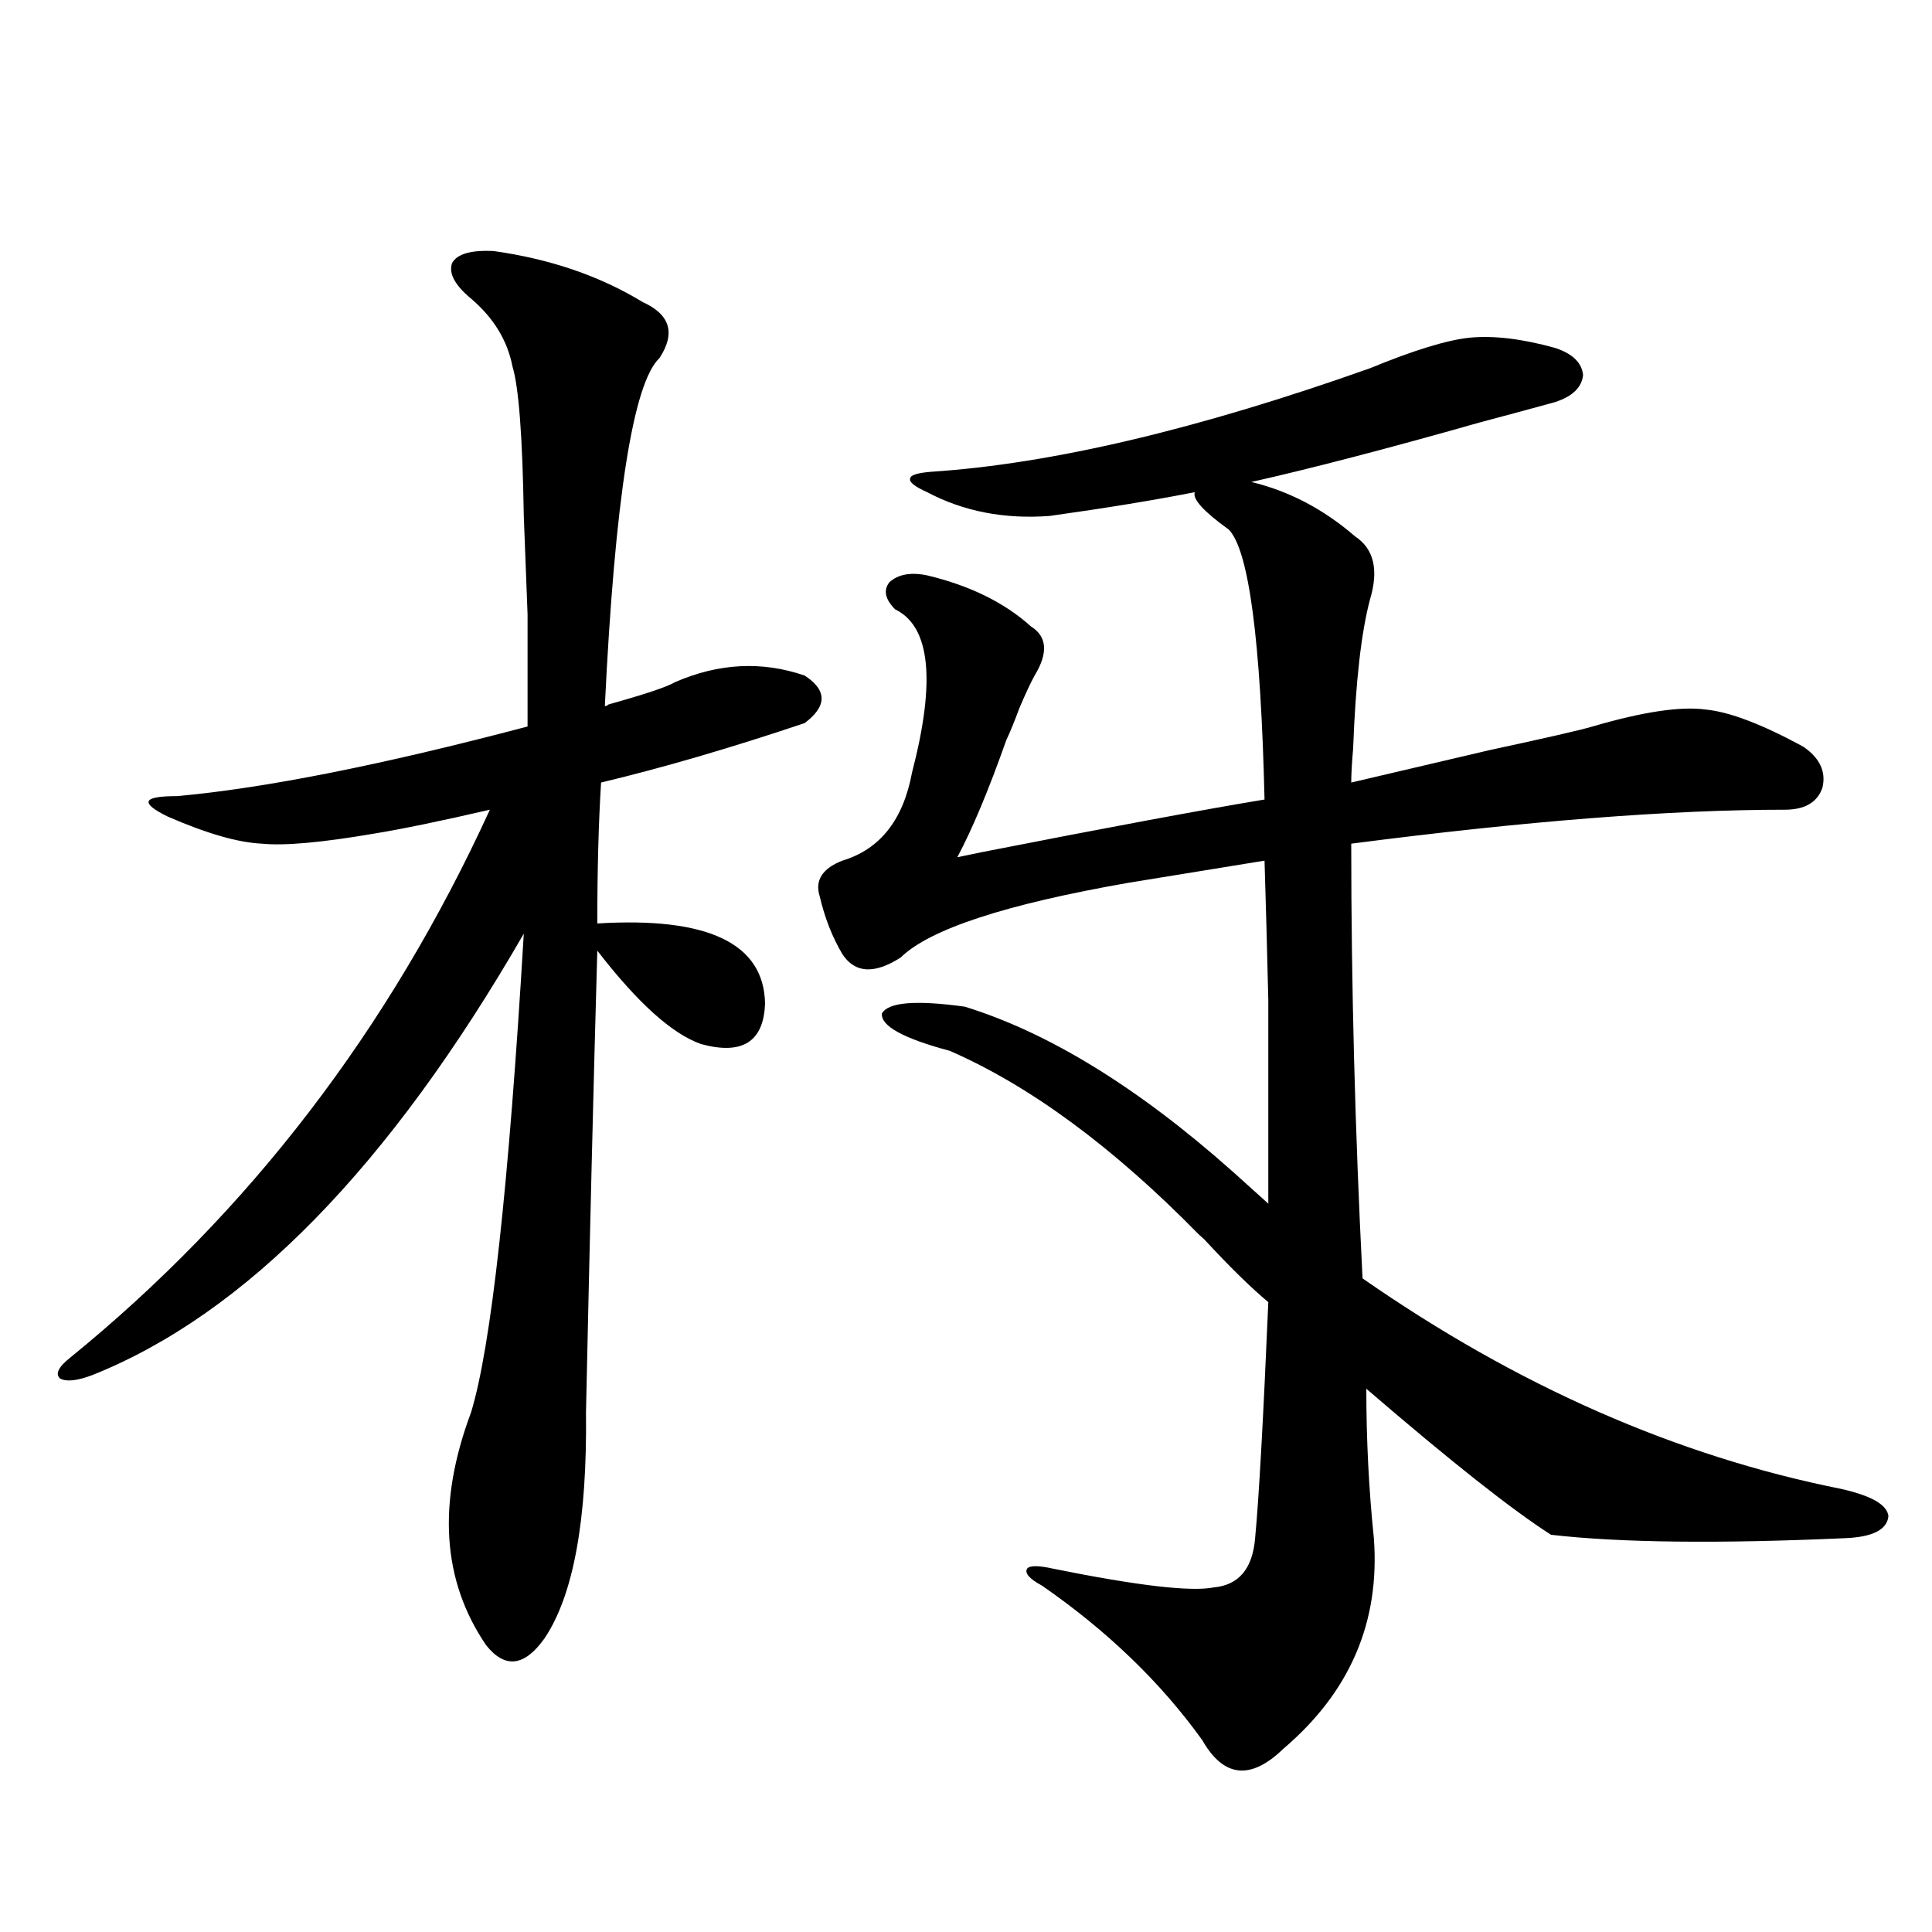 <?xml version="1.0" encoding="utf-8"?>
<!-- Generator: Adobe Illustrator 16.0.0, SVG Export Plug-In . SVG Version: 6.00 Build 0)  -->
<!DOCTYPE svg PUBLIC "-//W3C//DTD SVG 1.1//EN" "http://www.w3.org/Graphics/SVG/1.1/DTD/svg11.dtd">
<svg version="1.1" id="图层_1" xmlns="http://www.w3.org/2000/svg" xmlns:xlink="http://www.w3.org/1999/xlink" x="0px" y="0px"
	 width="1000px" height="1000px" viewBox="0 0 1000 1000" enable-background="new 0 0 1000 1000" xml:space="preserve">
<path d="M255.506,129.941c29.268,4.106,54.953,12.896,77.071,26.367c14.299,6.454,17.226,16.122,8.78,29.004
	c-13.658,12.896-23.094,72.949-28.292,180.176c0.641,0,1.296-0.288,1.951-0.879c18.856-5.273,30.243-9.077,34.146-11.426
	c22.759-9.956,45.197-11.124,67.315-3.516c11.707,7.622,11.707,15.82,0,24.609c-38.383,12.896-73.504,23.153-105.363,30.762
	c-1.311,21.094-1.951,45.415-1.951,72.949c57.225-3.516,86.172,10.259,86.827,41.309c-0.655,19.927-11.707,26.958-33.17,21.094
	c-14.969-5.273-32.85-21.382-53.657-48.34c-1.951,68.555-3.902,148.247-5.854,239.063c0.641,55.673-6.509,94.62-21.463,116.895
	c-10.411,14.64-20.487,15.82-30.243,3.516c-22.773-33.398-25.365-73.526-7.805-120.41c10.396-33.976,19.512-116.593,27.316-247.852
	C201.514,603.974,127.049,680.137,47.706,711.777c-7.805,2.938-13.338,3.516-16.585,1.758c-2.606-2.335-0.976-5.851,4.878-10.547
	C129,627.402,201.514,532.782,253.555,419.102c-25.365,5.864-45.212,9.97-59.511,12.305c-27.316,4.696-46.828,6.454-58.535,5.273
	c-12.362-0.577-28.627-5.273-48.779-14.063c-7.164-3.516-10.411-6.152-9.756-7.91c0.641-1.758,5.519-2.637,14.634-2.637
	c45.518-4.093,106.004-16.108,181.459-36.035c0-22.852,0-42.188,0-58.008c-0.655-16.987-1.311-33.976-1.951-50.977
	c-0.655-41.007-2.606-66.797-5.854-77.344c-2.606-13.472-9.756-25.187-21.463-35.156c-8.46-7.031-11.707-13.184-9.756-18.457
	C236.635,131.411,243.799,129.364,255.506,129.941z M637.936,606.309l18.536,16.699c0-46.87,0-82.026,0-105.469
	c-0.655-27.534-1.311-51.554-1.951-72.07l-70.242,11.426c-63.748,11.138-103.092,24.032-118.046,38.672
	c-13.658,8.789-23.749,8.212-30.243-1.758c-5.213-8.789-9.115-18.745-11.707-29.883c-2.606-8.198,1.296-14.351,11.707-18.457
	c19.512-5.851,31.539-21.094,36.097-45.703c12.348-47.461,9.421-75.586-8.78-84.375c-5.213-5.273-6.188-9.956-2.927-14.063
	c4.543-4.093,11.052-5.273,19.512-3.516c22.104,5.273,39.999,14.063,53.657,26.367c8.445,5.273,9.101,13.774,1.951,25.488
	c-1.951,3.516-4.558,9.091-7.805,16.699c-2.606,7.031-4.878,12.606-6.829,16.699c-9.115,25.79-17.561,46.005-25.365,60.645
	c2.592-0.577,6.829-1.456,12.683-2.637c65.685-12.882,114.464-21.973,146.338-27.246c-1.951-82.617-8.14-129.199-18.536-139.746
	c-13.018-9.366-18.871-15.82-17.561-19.336c-20.822,4.106-45.853,8.212-75.12,12.305c-23.414,1.758-44.557-2.335-63.413-12.305
	c-6.509-2.925-9.436-5.273-8.78-7.031c0-1.758,3.567-2.925,10.731-3.516c62.438-4.093,138.198-21.973,227.312-53.613
	c22.759-9.366,39.999-14.64,51.706-15.82c12.348-1.167,26.981,0.591,43.901,5.273c9.101,2.938,13.979,7.622,14.634,14.063
	c-0.655,6.454-5.533,11.138-14.634,14.063c-8.46,2.349-21.463,5.864-39.023,10.547c-47.483,13.485-86.827,23.73-118.046,30.762
	c19.512,4.696,37.393,14.063,53.657,28.125c9.756,6.454,12.348,17.29,7.805,32.52c-4.558,17.001-7.484,42.778-8.78,77.344
	c-0.655,7.622-0.976,13.485-0.976,17.578c14.954-3.516,38.688-9.077,71.218-16.699c29.908-6.44,47.804-10.547,53.657-12.305
	c26.006-7.608,45.518-10.547,58.535-8.789c12.348,1.181,29.268,7.622,50.73,19.336c8.445,5.864,11.707,12.896,9.756,21.094
	c-2.606,7.622-9.115,11.426-19.512,11.426c-59.19,0-133.99,5.864-224.385,17.578c0,73.251,1.951,148.247,5.854,225
	c79.998,55.673,162.588,91.997,247.799,108.984c15.609,3.516,23.734,8.212,24.39,14.063c-0.655,7.031-8.14,10.849-22.438,11.426
	c-65.699,2.938-116.43,2.349-152.191-1.758c-20.167-12.882-52.041-38.081-95.607-75.586c0,26.367,1.296,52.157,3.902,77.344
	c3.247,43.354-12.362,79.679-46.828,108.984c-16.92,16.397-30.898,14.941-41.95-4.395c-21.463-29.883-49.114-56.552-82.925-79.98
	c-6.509-3.516-9.115-6.44-7.805-8.789c1.296-1.758,5.854-1.758,13.658,0c43.566,8.789,71.218,12.003,82.925,9.668
	c13.003-1.181,20.152-9.668,21.463-25.488c1.951-20.503,4.223-61.222,6.829-122.168c-9.115-7.608-20.167-18.457-33.17-32.52
	c-1.311-1.167-2.286-2.046-2.927-2.637c-44.236-45.112-87.162-76.753-128.777-94.922c-24.069-6.44-35.776-12.882-35.121-19.336
	c3.247-5.851,17.561-7.031,42.926-3.516C542.969,534.54,589.156,562.954,637.936,606.309z"/>
</svg>
